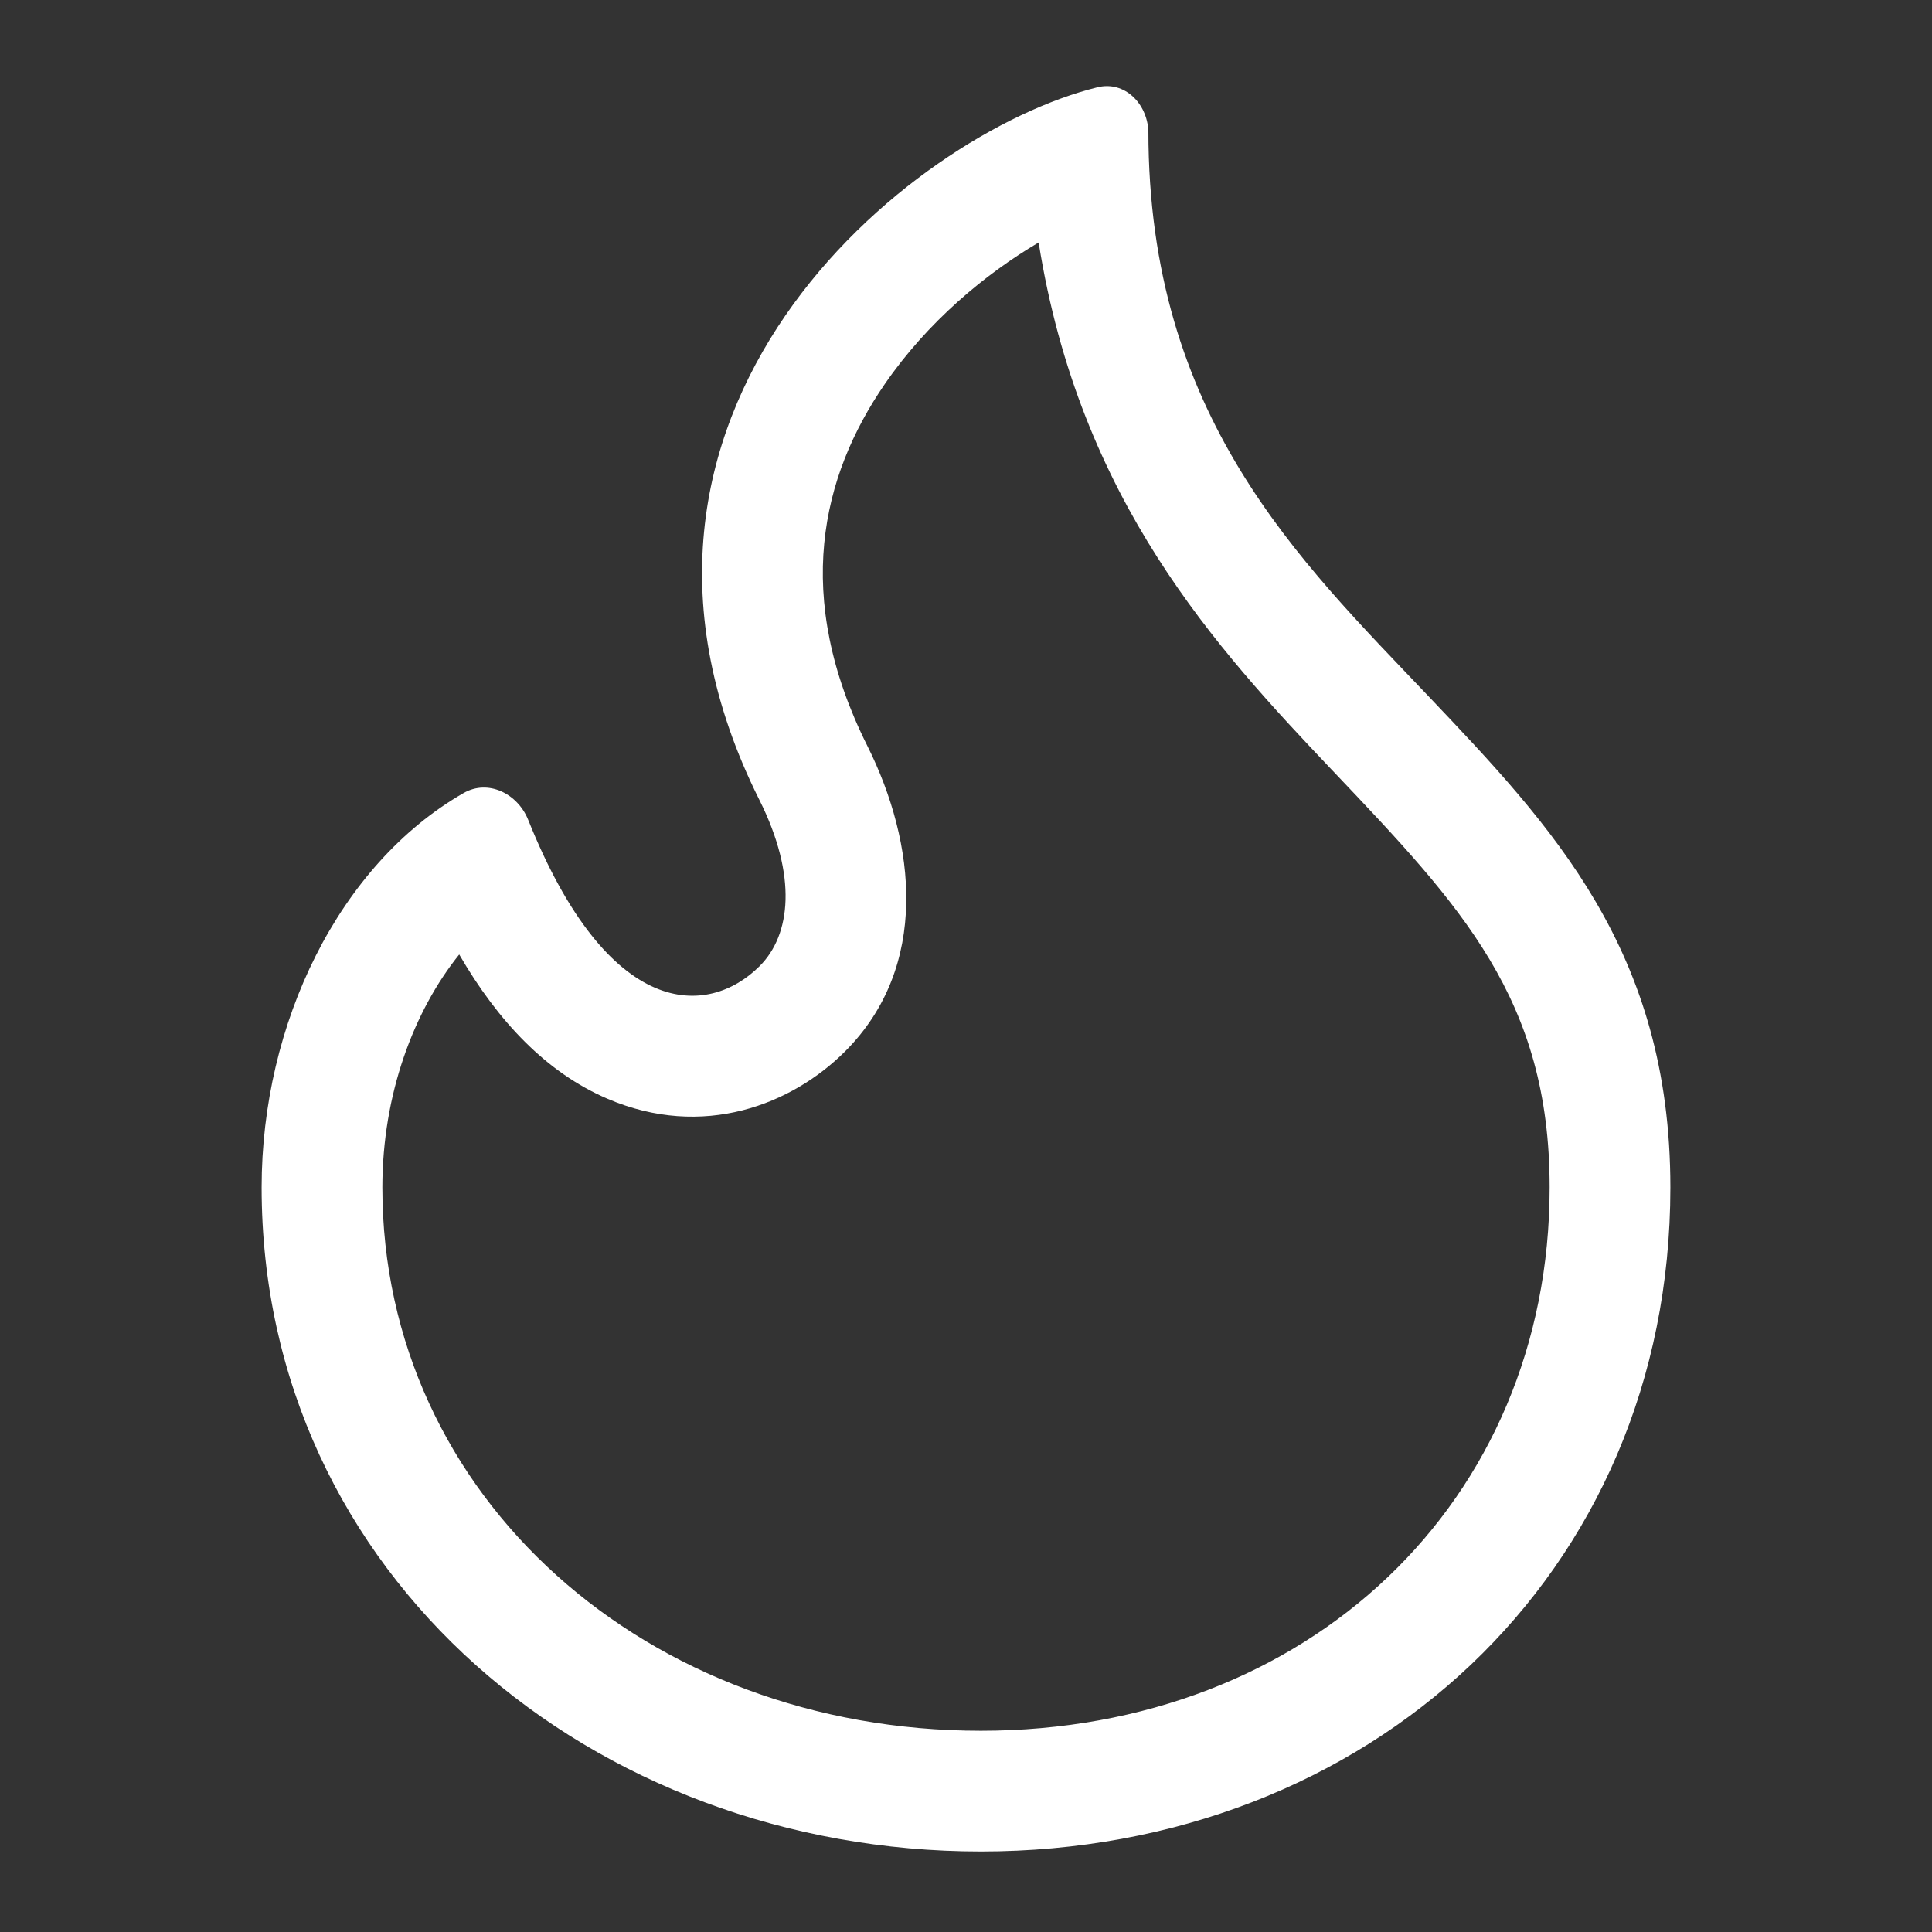 <svg width="55" height="55" viewBox="0 0 55 55" fill="none" xmlns="http://www.w3.org/2000/svg">
<rect x="0" y="0" width="55" height="55" fill="#333333" stroke="none"/>
<path fill-rule="evenodd" clip-rule="evenodd" d="M27.923 49.271C37.226 49.271 44.115 42.764 44.115 33.802C44.115 28.446 41.609 25.807 37.978 21.982L37.928 21.93C34.628 18.453 30.736 14.249 29.568 6.903C28.052 7.795 26.404 9.165 25.187 10.935C23.385 13.557 22.56 16.971 24.693 21.236C26.074 23.999 26.472 27.517 24.058 29.931C22.552 31.437 20.02 32.453 17.284 31.275C15.561 30.533 14.182 29.086 13.073 27.172C11.772 28.791 10.886 31.161 10.885 33.802C10.885 42.618 18.42 49.271 27.923 49.271ZM32.692 3.728C32.652 2.937 32.011 2.296 31.243 2.484C25.886 3.801 16.105 11.746 21.619 22.774C22.703 24.943 22.515 26.612 21.628 27.5C20.162 28.966 17.332 29.068 15.037 23.341C14.737 22.592 13.897 22.174 13.198 22.576C9.652 24.61 7.448 29.131 7.448 33.802C7.448 44.869 16.894 52.708 27.923 52.708C38.952 52.708 47.552 44.831 47.552 33.802C47.552 27.068 44.192 23.532 40.664 19.818C36.974 15.935 32.692 11.852 32.692 3.728Z" fill="white"/>
</svg>
